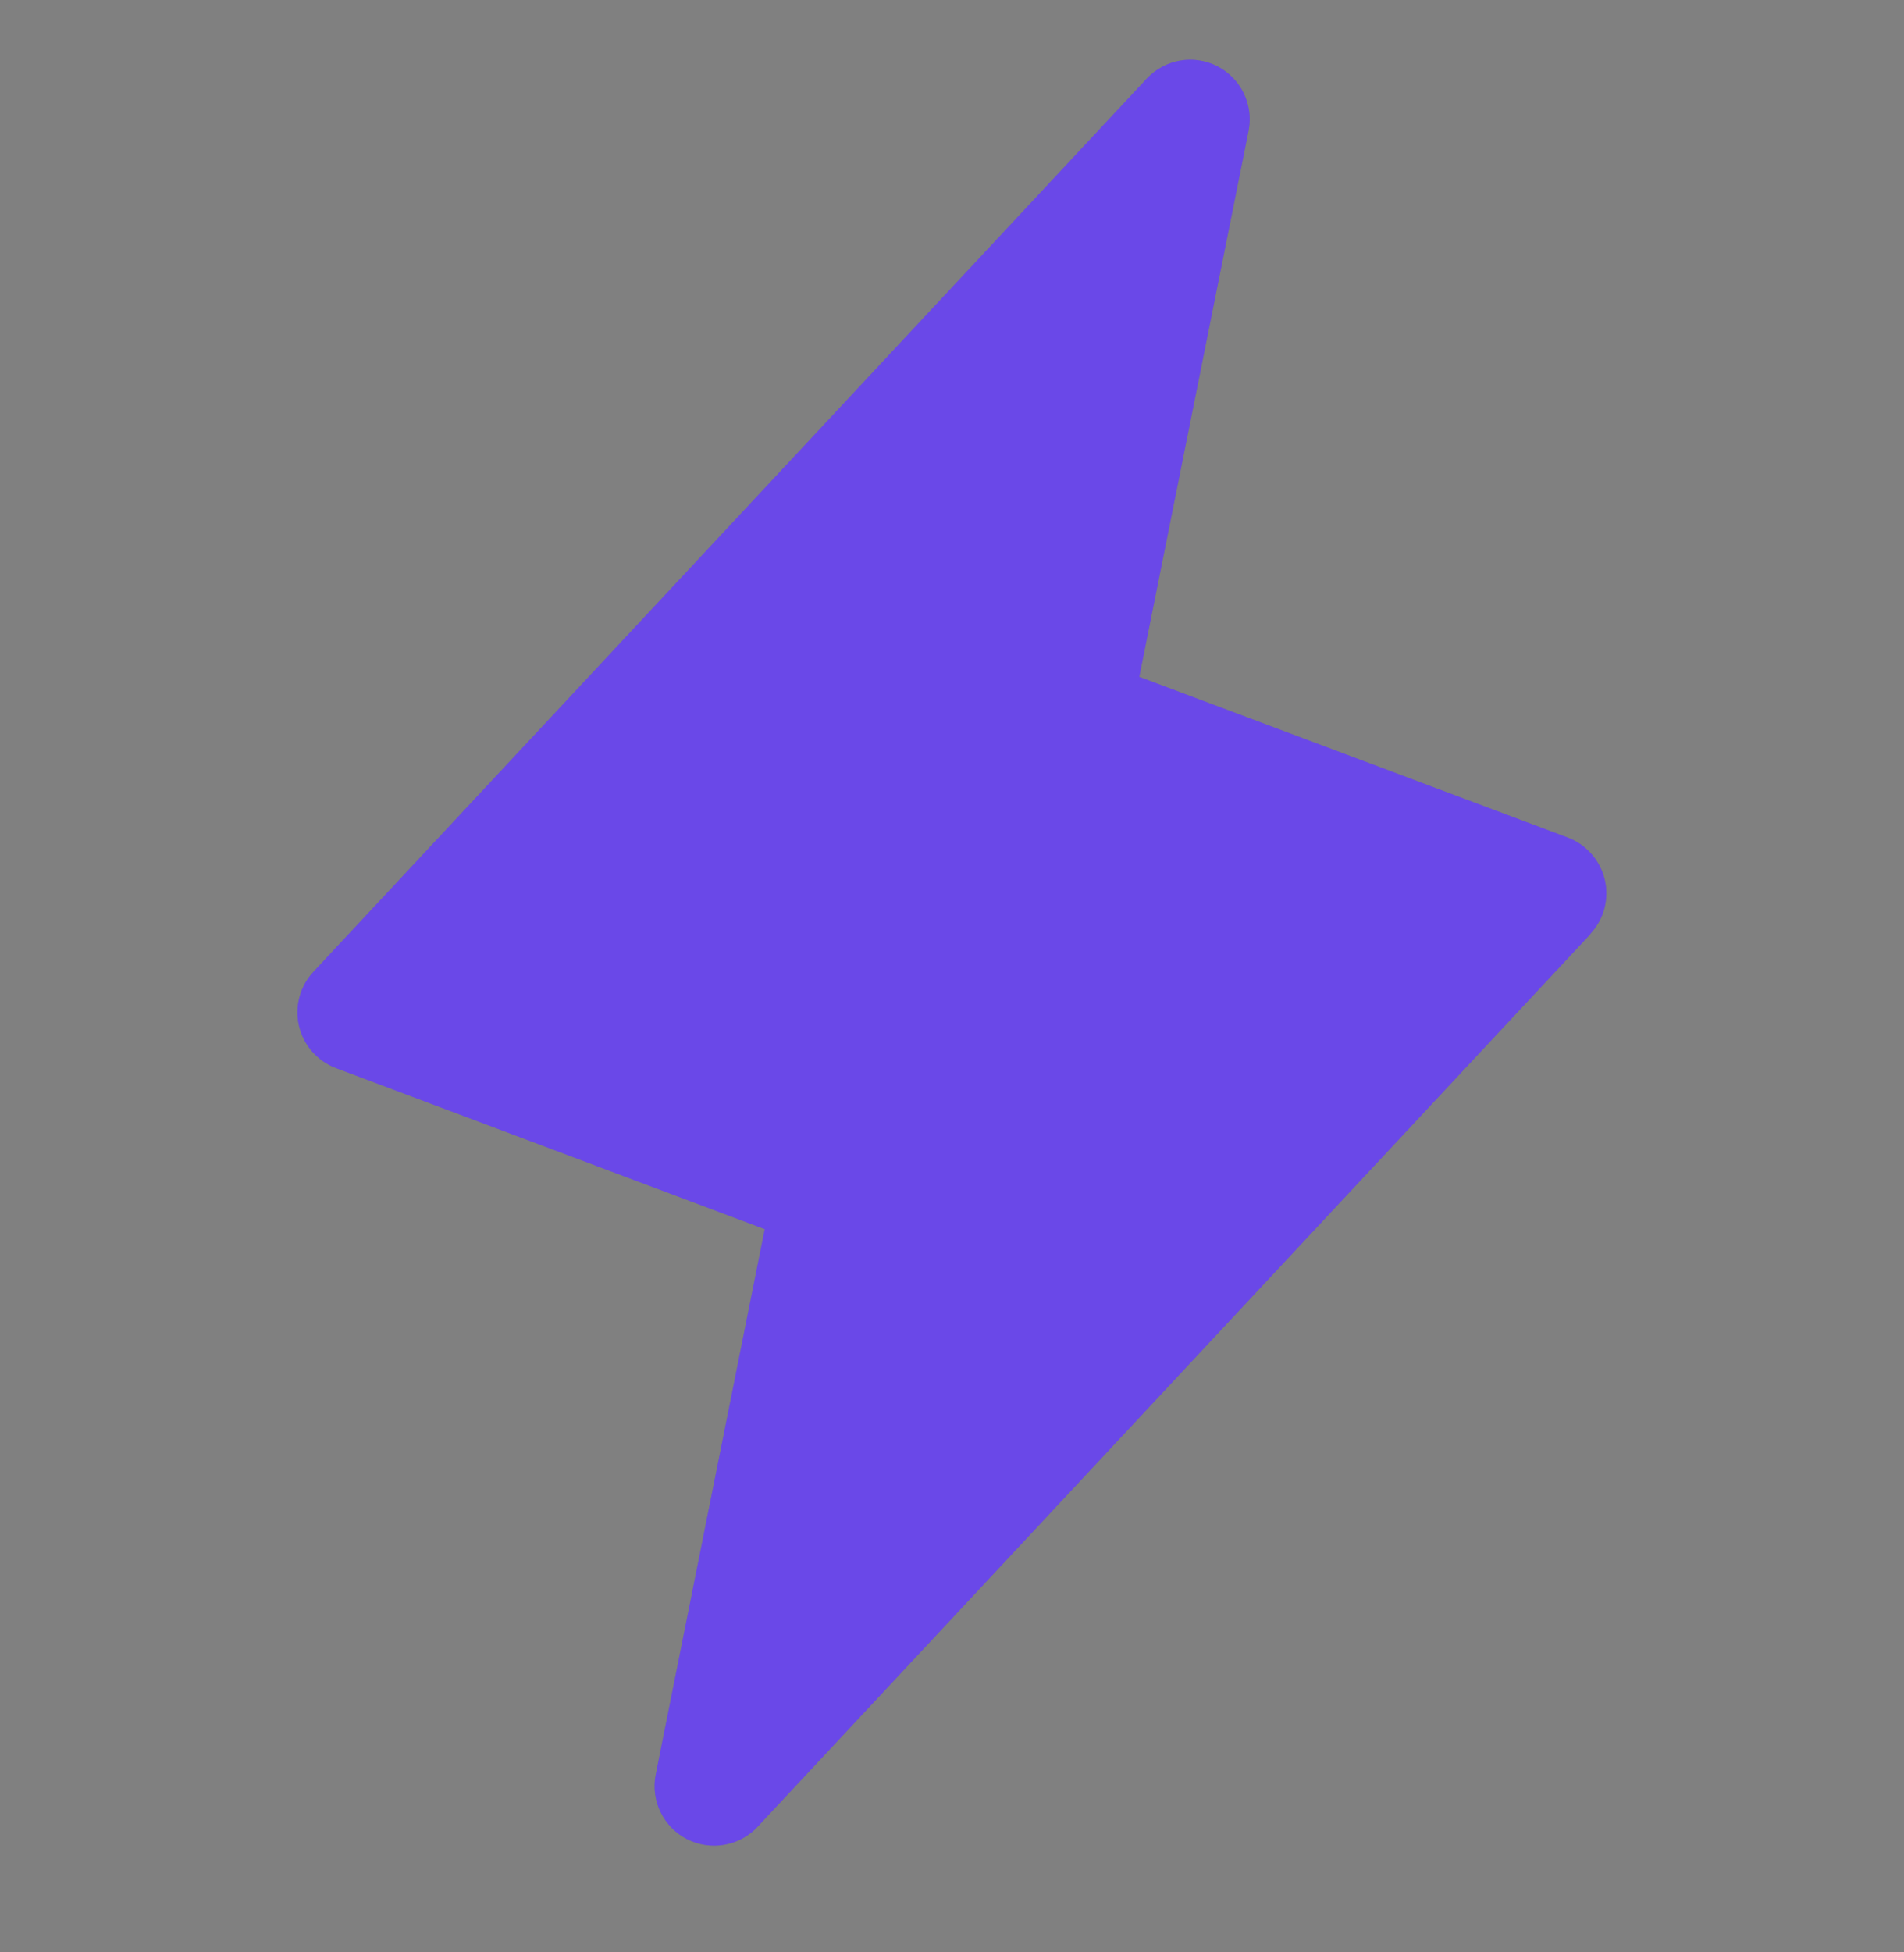 <svg width="40" height="41" viewBox="0 0 40 41" fill="none" xmlns="http://www.w3.org/2000/svg">
<rect x="0" y="0" width="40" height="41" fill="#808080" stroke="none"/>
<path d="M33.414 19.614L15.914 38.364C15.729 38.562 15.484 38.694 15.217 38.74C14.95 38.787 14.675 38.745 14.433 38.622C14.191 38.498 13.997 38.3 13.878 38.056C13.759 37.812 13.723 37.536 13.775 37.27L16.066 25.812L7.061 22.431C6.868 22.359 6.695 22.239 6.559 22.084C6.423 21.929 6.327 21.742 6.281 21.541C6.235 21.34 6.239 21.131 6.293 20.931C6.347 20.732 6.45 20.549 6.592 20.4L24.092 1.65C24.278 1.452 24.523 1.32 24.79 1.273C25.057 1.226 25.332 1.268 25.573 1.391C25.815 1.515 26.01 1.714 26.128 1.957C26.247 2.201 26.283 2.477 26.231 2.743L23.934 14.214L32.939 17.59C33.131 17.663 33.302 17.782 33.437 17.937C33.572 18.091 33.667 18.277 33.714 18.477C33.76 18.677 33.756 18.885 33.703 19.084C33.65 19.282 33.548 19.464 33.408 19.614H33.414Z" fill="#451AE2"/>
<path d="M33.414 19.614L15.914 38.364C15.729 38.562 15.484 38.694 15.217 38.74C14.95 38.787 14.675 38.745 14.433 38.622C14.191 38.498 13.997 38.3 13.878 38.056C13.759 37.812 13.723 37.536 13.775 37.27L16.066 25.812L7.061 22.431C6.868 22.359 6.695 22.239 6.559 22.084C6.423 21.929 6.327 21.742 6.281 21.541C6.235 21.34 6.239 21.131 6.293 20.931C6.347 20.732 6.45 20.549 6.592 20.4L24.092 1.65C24.278 1.452 24.523 1.32 24.79 1.273C25.057 1.226 25.332 1.268 25.573 1.391C25.815 1.515 26.01 1.714 26.128 1.957C26.247 2.201 26.283 2.477 26.231 2.743L23.934 14.214L32.939 17.59C33.131 17.663 33.302 17.782 33.437 17.937C33.572 18.091 33.667 18.277 33.714 18.477C33.76 18.677 33.756 18.885 33.703 19.084C33.65 19.282 33.548 19.464 33.408 19.614H33.414Z" fill="white" fill-opacity="0.2"/>
</svg>
